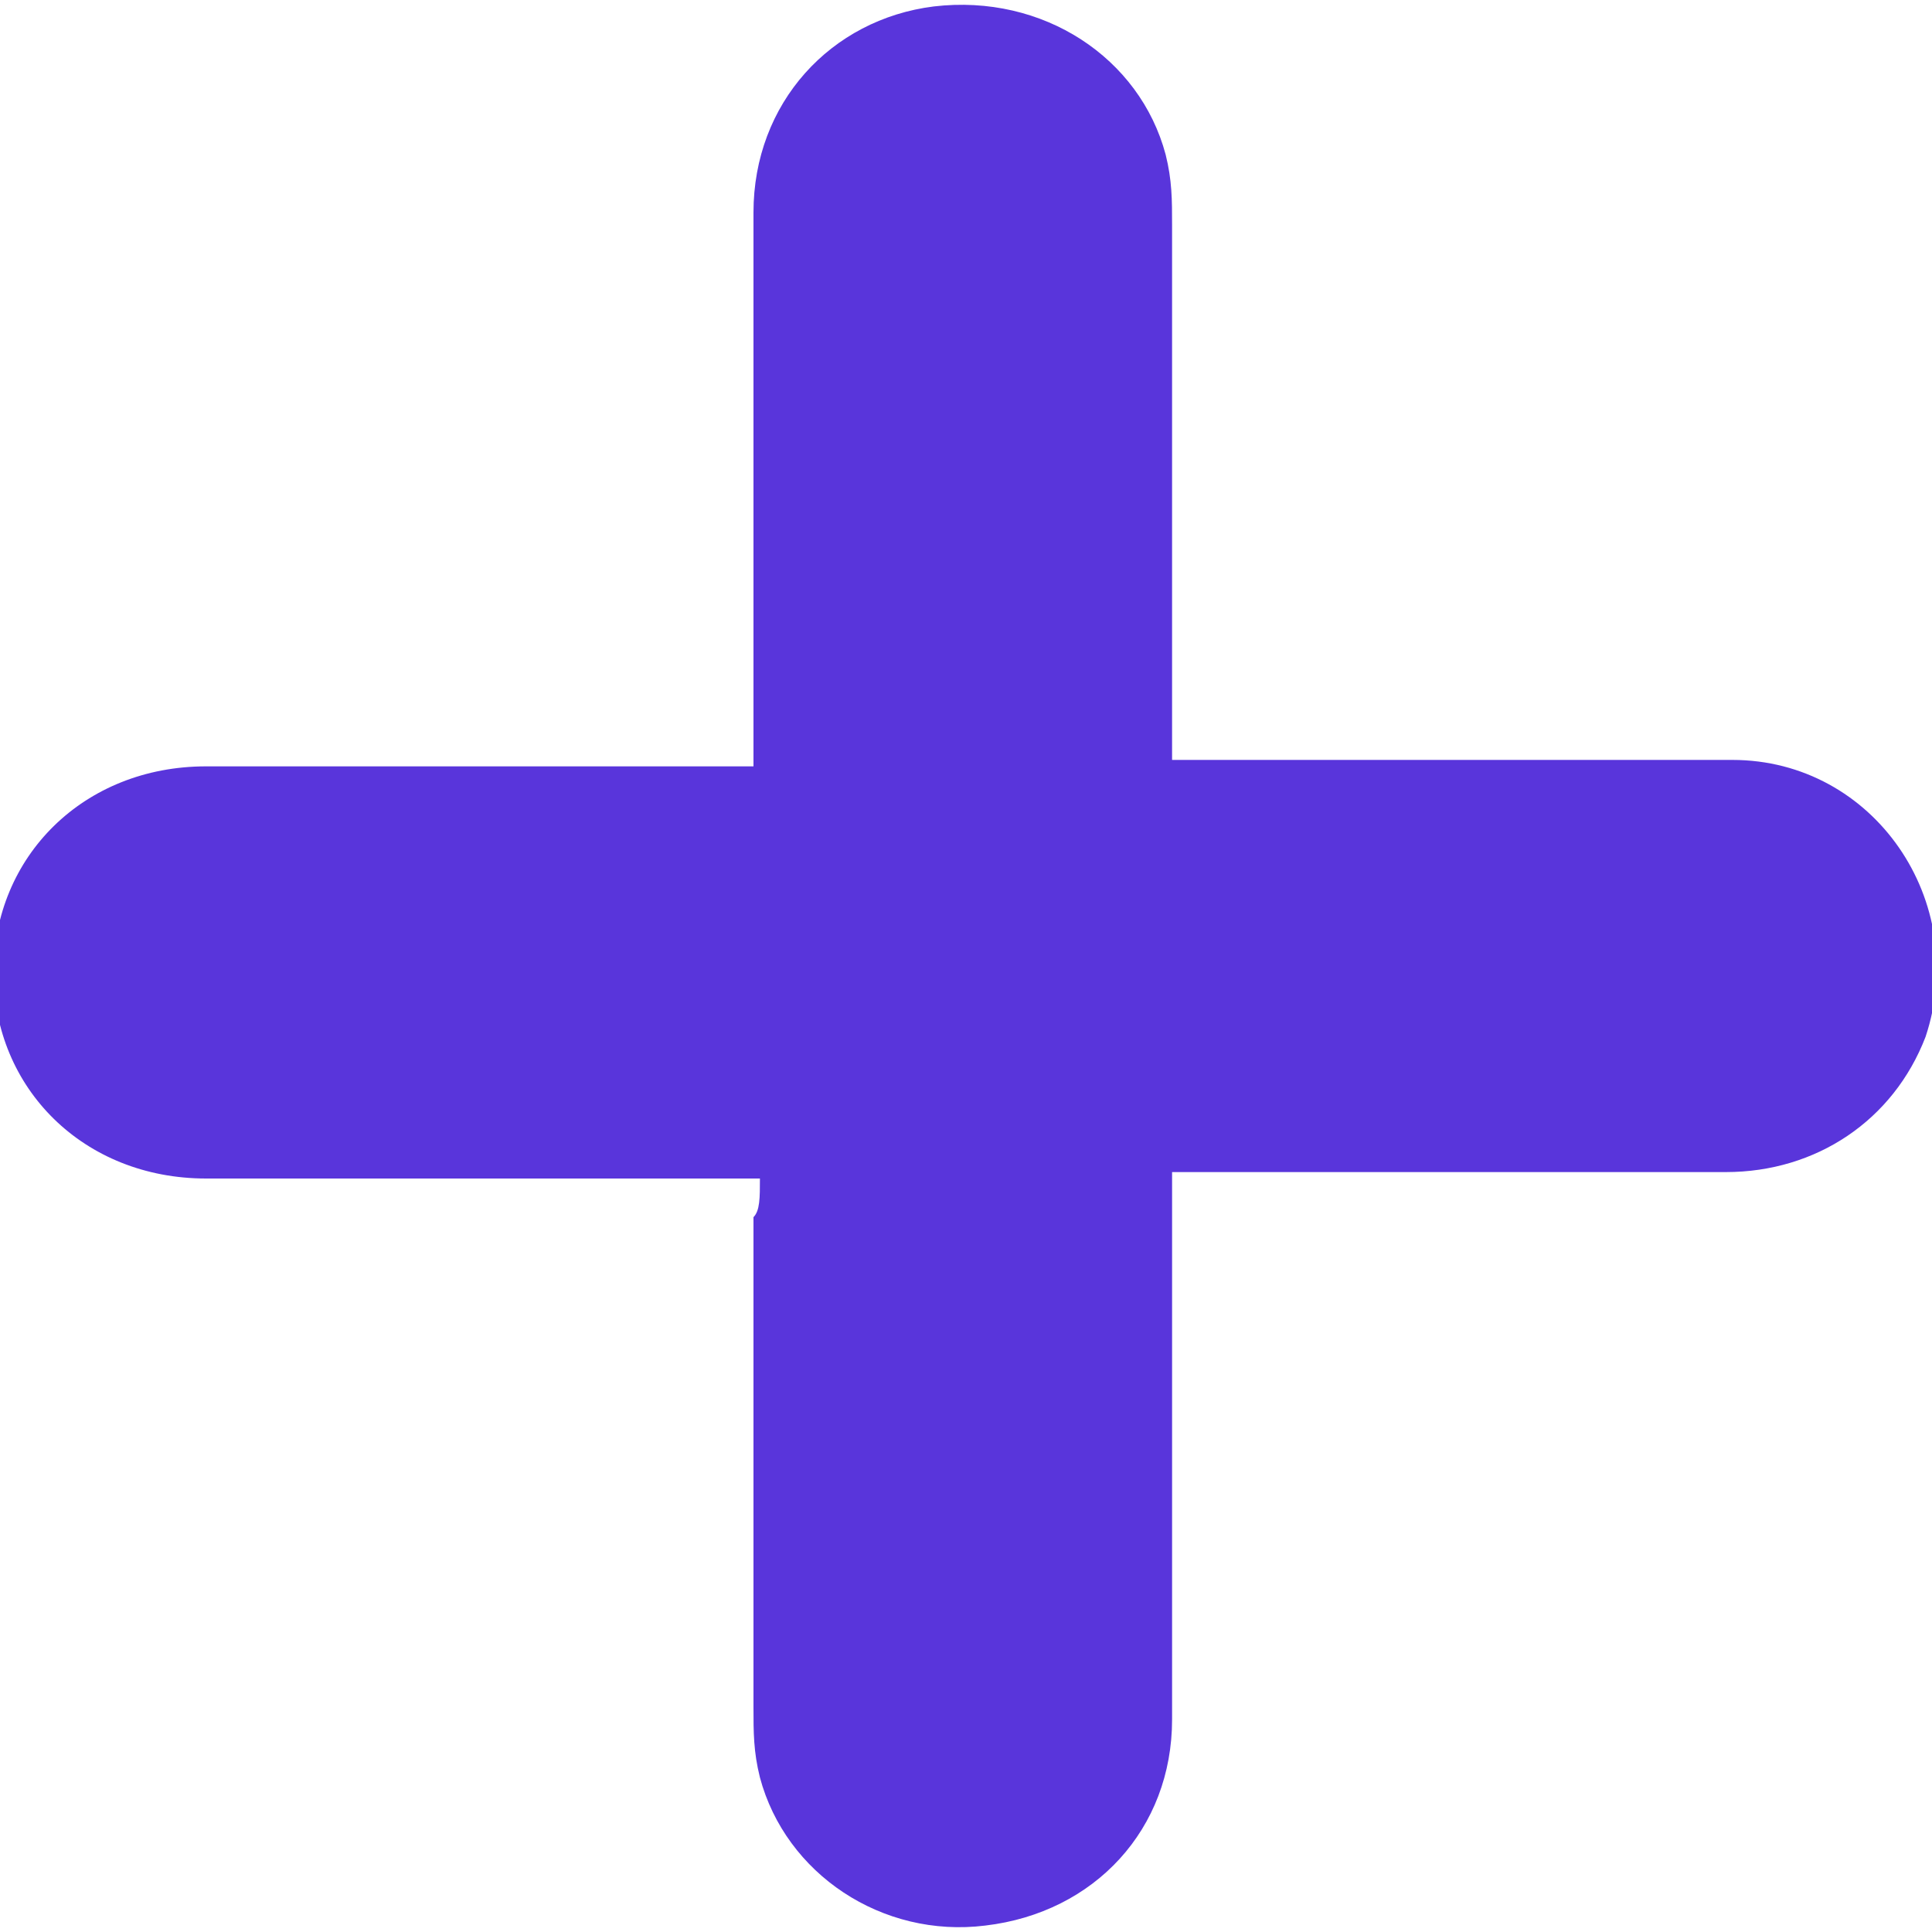 <?xml version="1.0" encoding="utf-8"?>
<!-- Generator: Adobe Illustrator 25.2.0, SVG Export Plug-In . SVG Version: 6.00 Build 0)  -->
<svg version="1.1" id="Layer_1" xmlns="http://www.w3.org/2000/svg" xmlns:xlink="http://www.w3.org/1999/xlink" x="0px" y="0px"
	 viewBox="0 0 30 30" style="enable-background:new 0 0 30 30;" xml:space="preserve">
<style type="text/css">
	.st0{fill:#5935DB;}
</style>
<path class="st0" d="M11.8,18.3c-0.9,0-1.7,0-2.6,0c-2,0-4,0-6,0c-1.9,0-3.3-1.4-3.3-3.2s1.4-3.2,3.3-3.2c2.6,0,5.2,0,7.8,0
	c0.2,0,0.4,0,0.7,0c0-0.2,0-0.5,0-0.7c0-2.6,0-5.3,0-7.9c0-1.7,1.2-3,2.8-3.2c1.7-0.2,3.2,0.8,3.6,2.3c0.1,0.4,0.1,0.7,0.1,1.1
	c0,2.5,0,5,0,7.6c0,0.2,0,0.4,0,0.7c0.3,0,0.5,0,0.7,0c2.7,0,5.3,0,8,0c2.2,0,3.7,2.2,3,4.3c-0.5,1.3-1.7,2.1-3.1,2.1
	c-2.7,0-5.2,0-7.9,0c-0.2,0-0.4,0-0.7,0c0,0.2,0,0.4,0,0.6c0,2.6,0,5.3,0,7.9c0,1.7-1.2,3-2.9,3.2c-1.6,0.2-3.1-0.8-3.5-2.3
	c-0.1-0.4-0.1-0.7-0.1-1.1c0-2.5,0-5,0-7.6C11.8,18.8,11.8,18.6,11.8,18.3z"/>
</svg>
